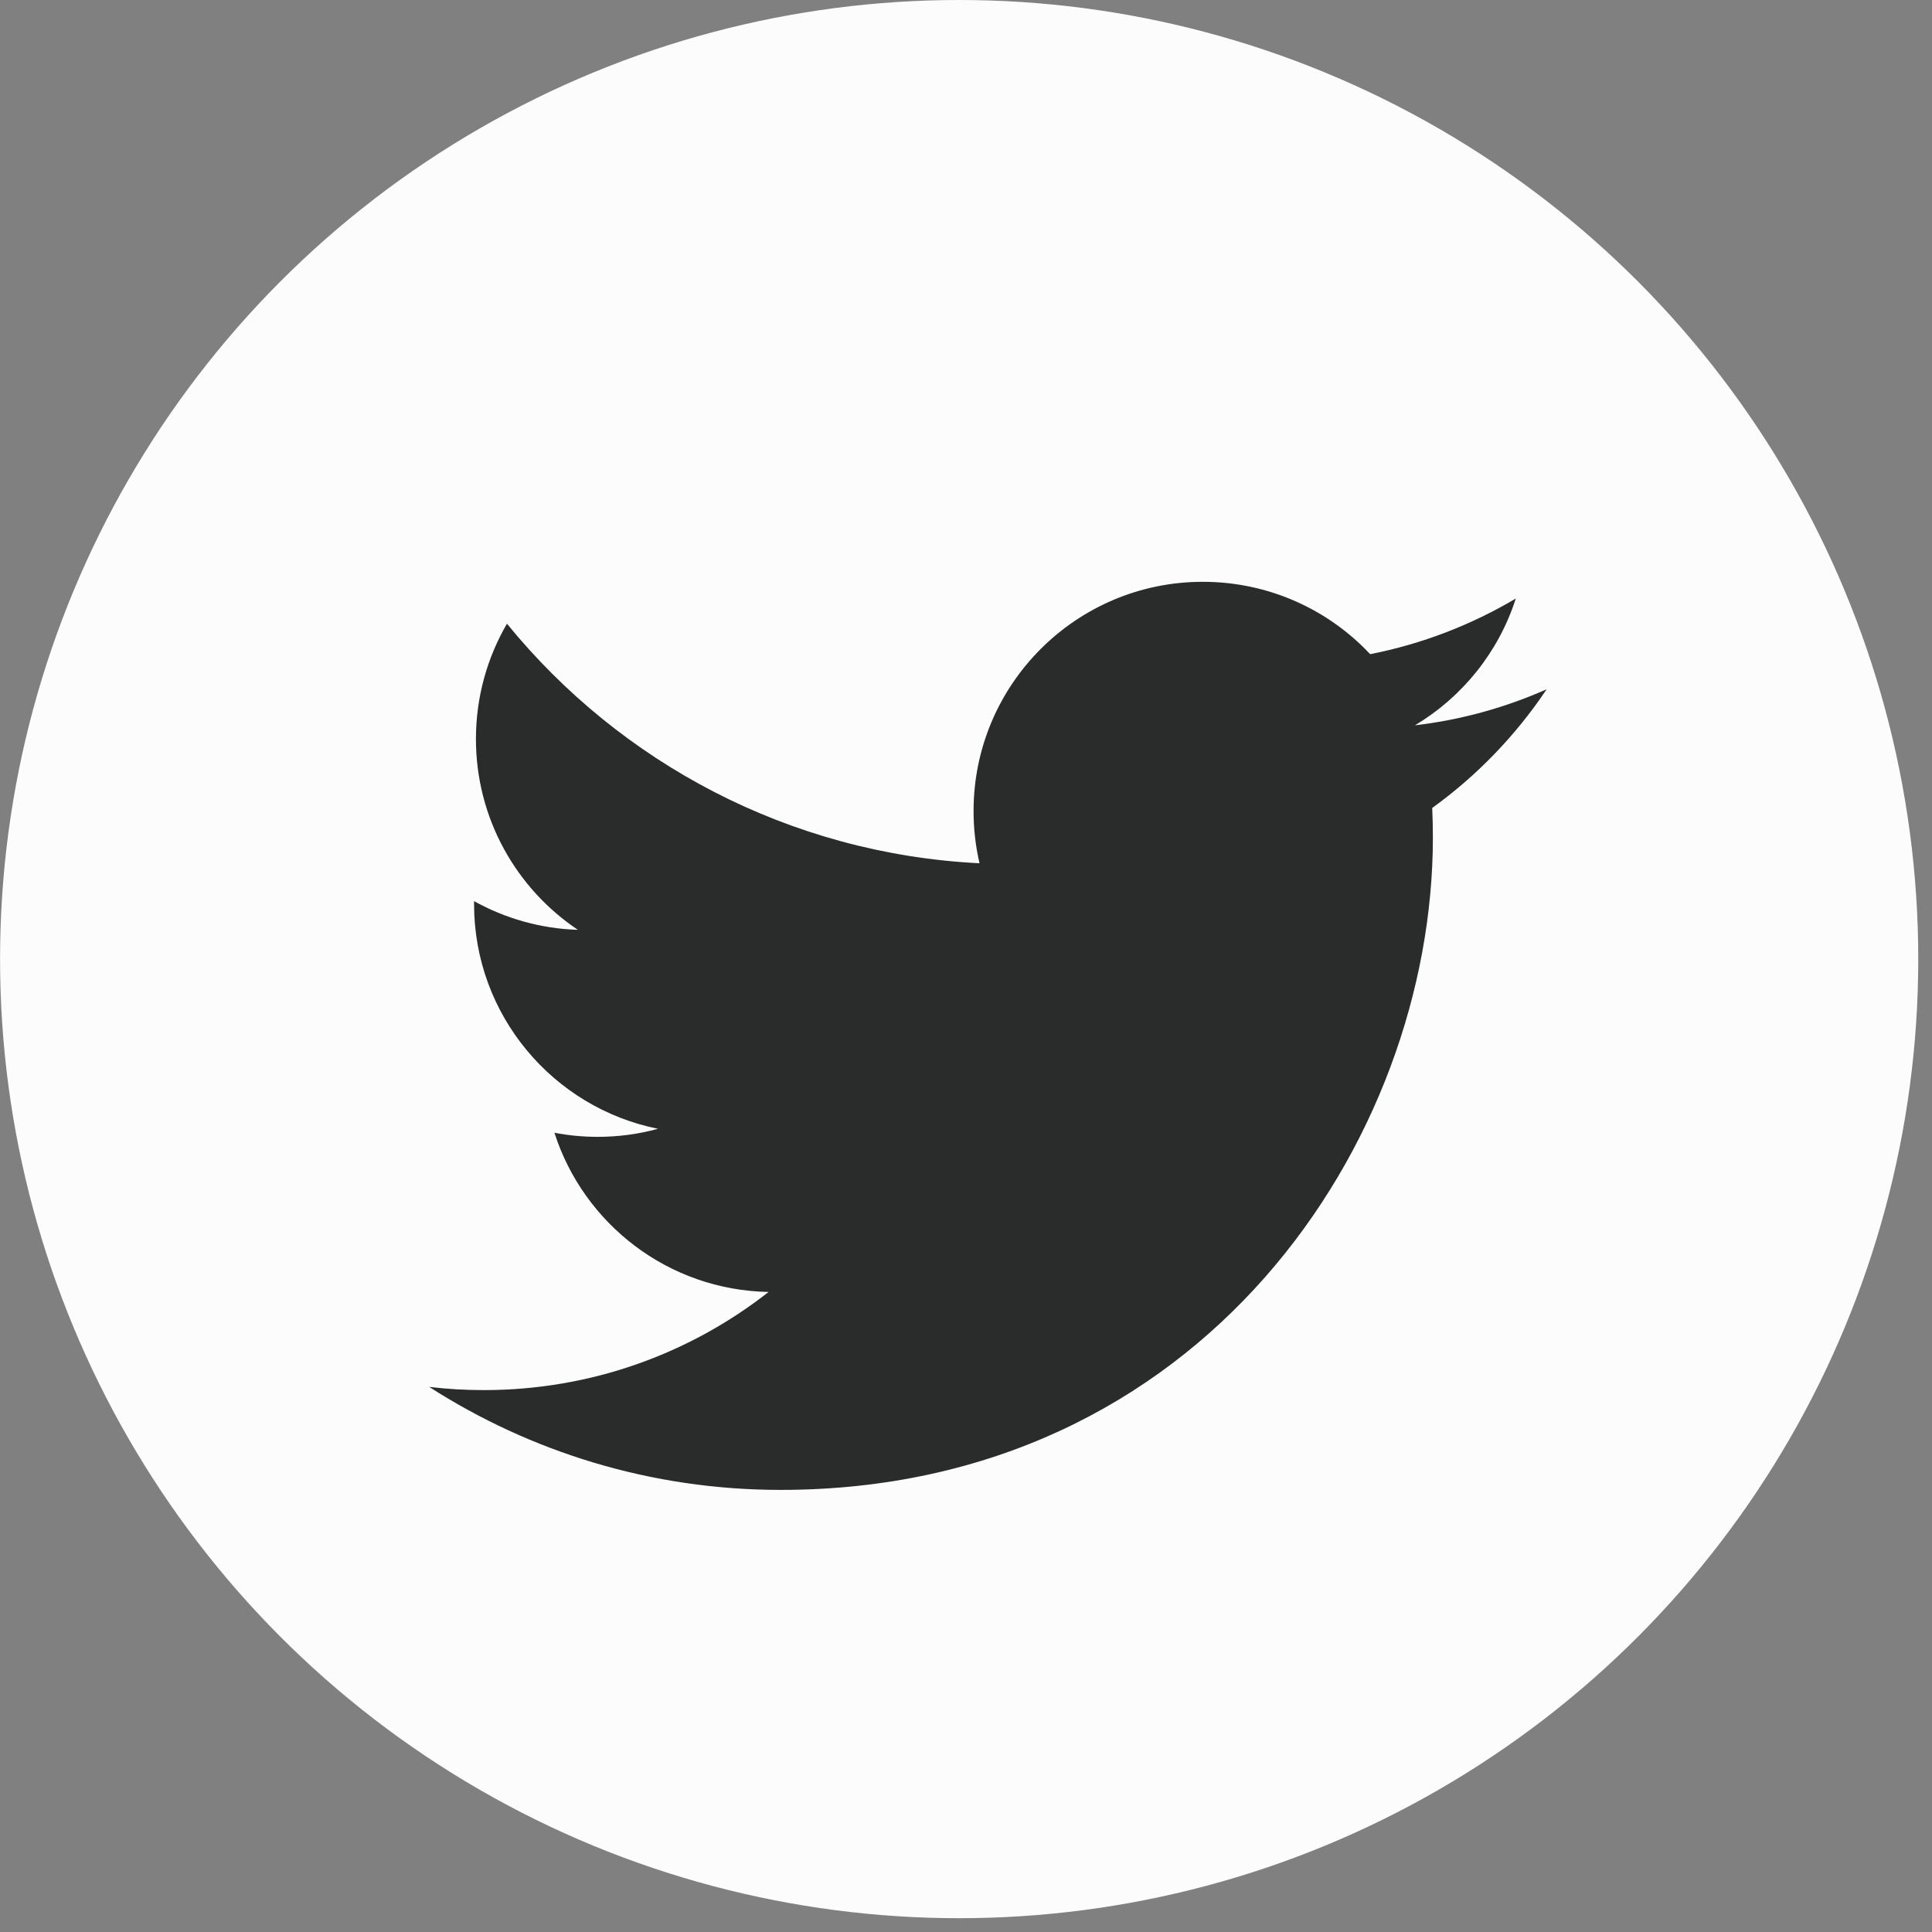 <?xml version="1.0" encoding="UTF-8"?>
<svg width="35px" height="35px" viewBox="0 0 35 35" version="1.1" xmlns="http://www.w3.org/2000/svg" xmlns:xlink="http://www.w3.org/1999/xlink">
    <rect x="0" y="0" width="35" height="35" fill="#808080" stroke="none"/>
    <!-- Generator: sketchtool 49.3 (51167) - http://www.bohemiancoding.com/sketch -->
    <title>2AE70123-3B8B-4E58-B8B4-C5C3CD6D7574</title>
    <desc>Created with sketchtool.</desc>
    <defs></defs>
    <g id="Symbols" stroke="none" stroke-width="1" fill="none" fill-rule="evenodd">
        <g id="E25.-Footer" transform="translate(-1254, -507)" fill-rule="nonzero">
            <g id="Group">
                <g transform="translate(0, 487)">
                    <g id="flaticon1510306759-svg" transform="translate(1254, 20)">
                        <circle id="Oval" fill="#FDFCFC" cx="17.376" cy="17.375" r="17.375"></circle>
                        <path d="M28.019,12.487 C27.274,12.817 26.473,13.041 25.633,13.14 C26.491,12.627 27.149,11.814 27.46,10.843 C26.657,11.319 25.768,11.665 24.822,11.851 C24.065,11.044 22.985,10.54 21.79,10.54 C19.497,10.54 17.637,12.4 17.637,14.693 C17.637,15.018 17.674,15.335 17.745,15.639 C14.293,15.466 11.233,13.813 9.184,11.299 C8.827,11.913 8.622,12.627 8.622,13.388 C8.622,14.828 9.356,16.1 10.469,16.845 C9.789,16.823 9.148,16.636 8.588,16.325 C8.588,16.342 8.588,16.36 8.588,16.377 C8.588,18.39 10.02,20.068 11.92,20.449 C11.572,20.545 11.204,20.595 10.826,20.595 C10.558,20.595 10.298,20.569 10.044,20.521 C10.573,22.171 12.106,23.372 13.924,23.405 C12.502,24.52 10.712,25.183 8.765,25.183 C8.431,25.183 8.1,25.164 7.775,25.125 C9.612,26.304 11.796,26.991 14.141,26.991 C21.781,26.991 25.958,20.663 25.958,15.174 C25.958,14.994 25.954,14.815 25.946,14.637 C26.758,14.051 27.462,13.32 28.019,12.487 Z" id="Shape" fill="#292C2A"></path>
                    </g>
                </g>
            </g>
        </g>
    </g>
</svg>